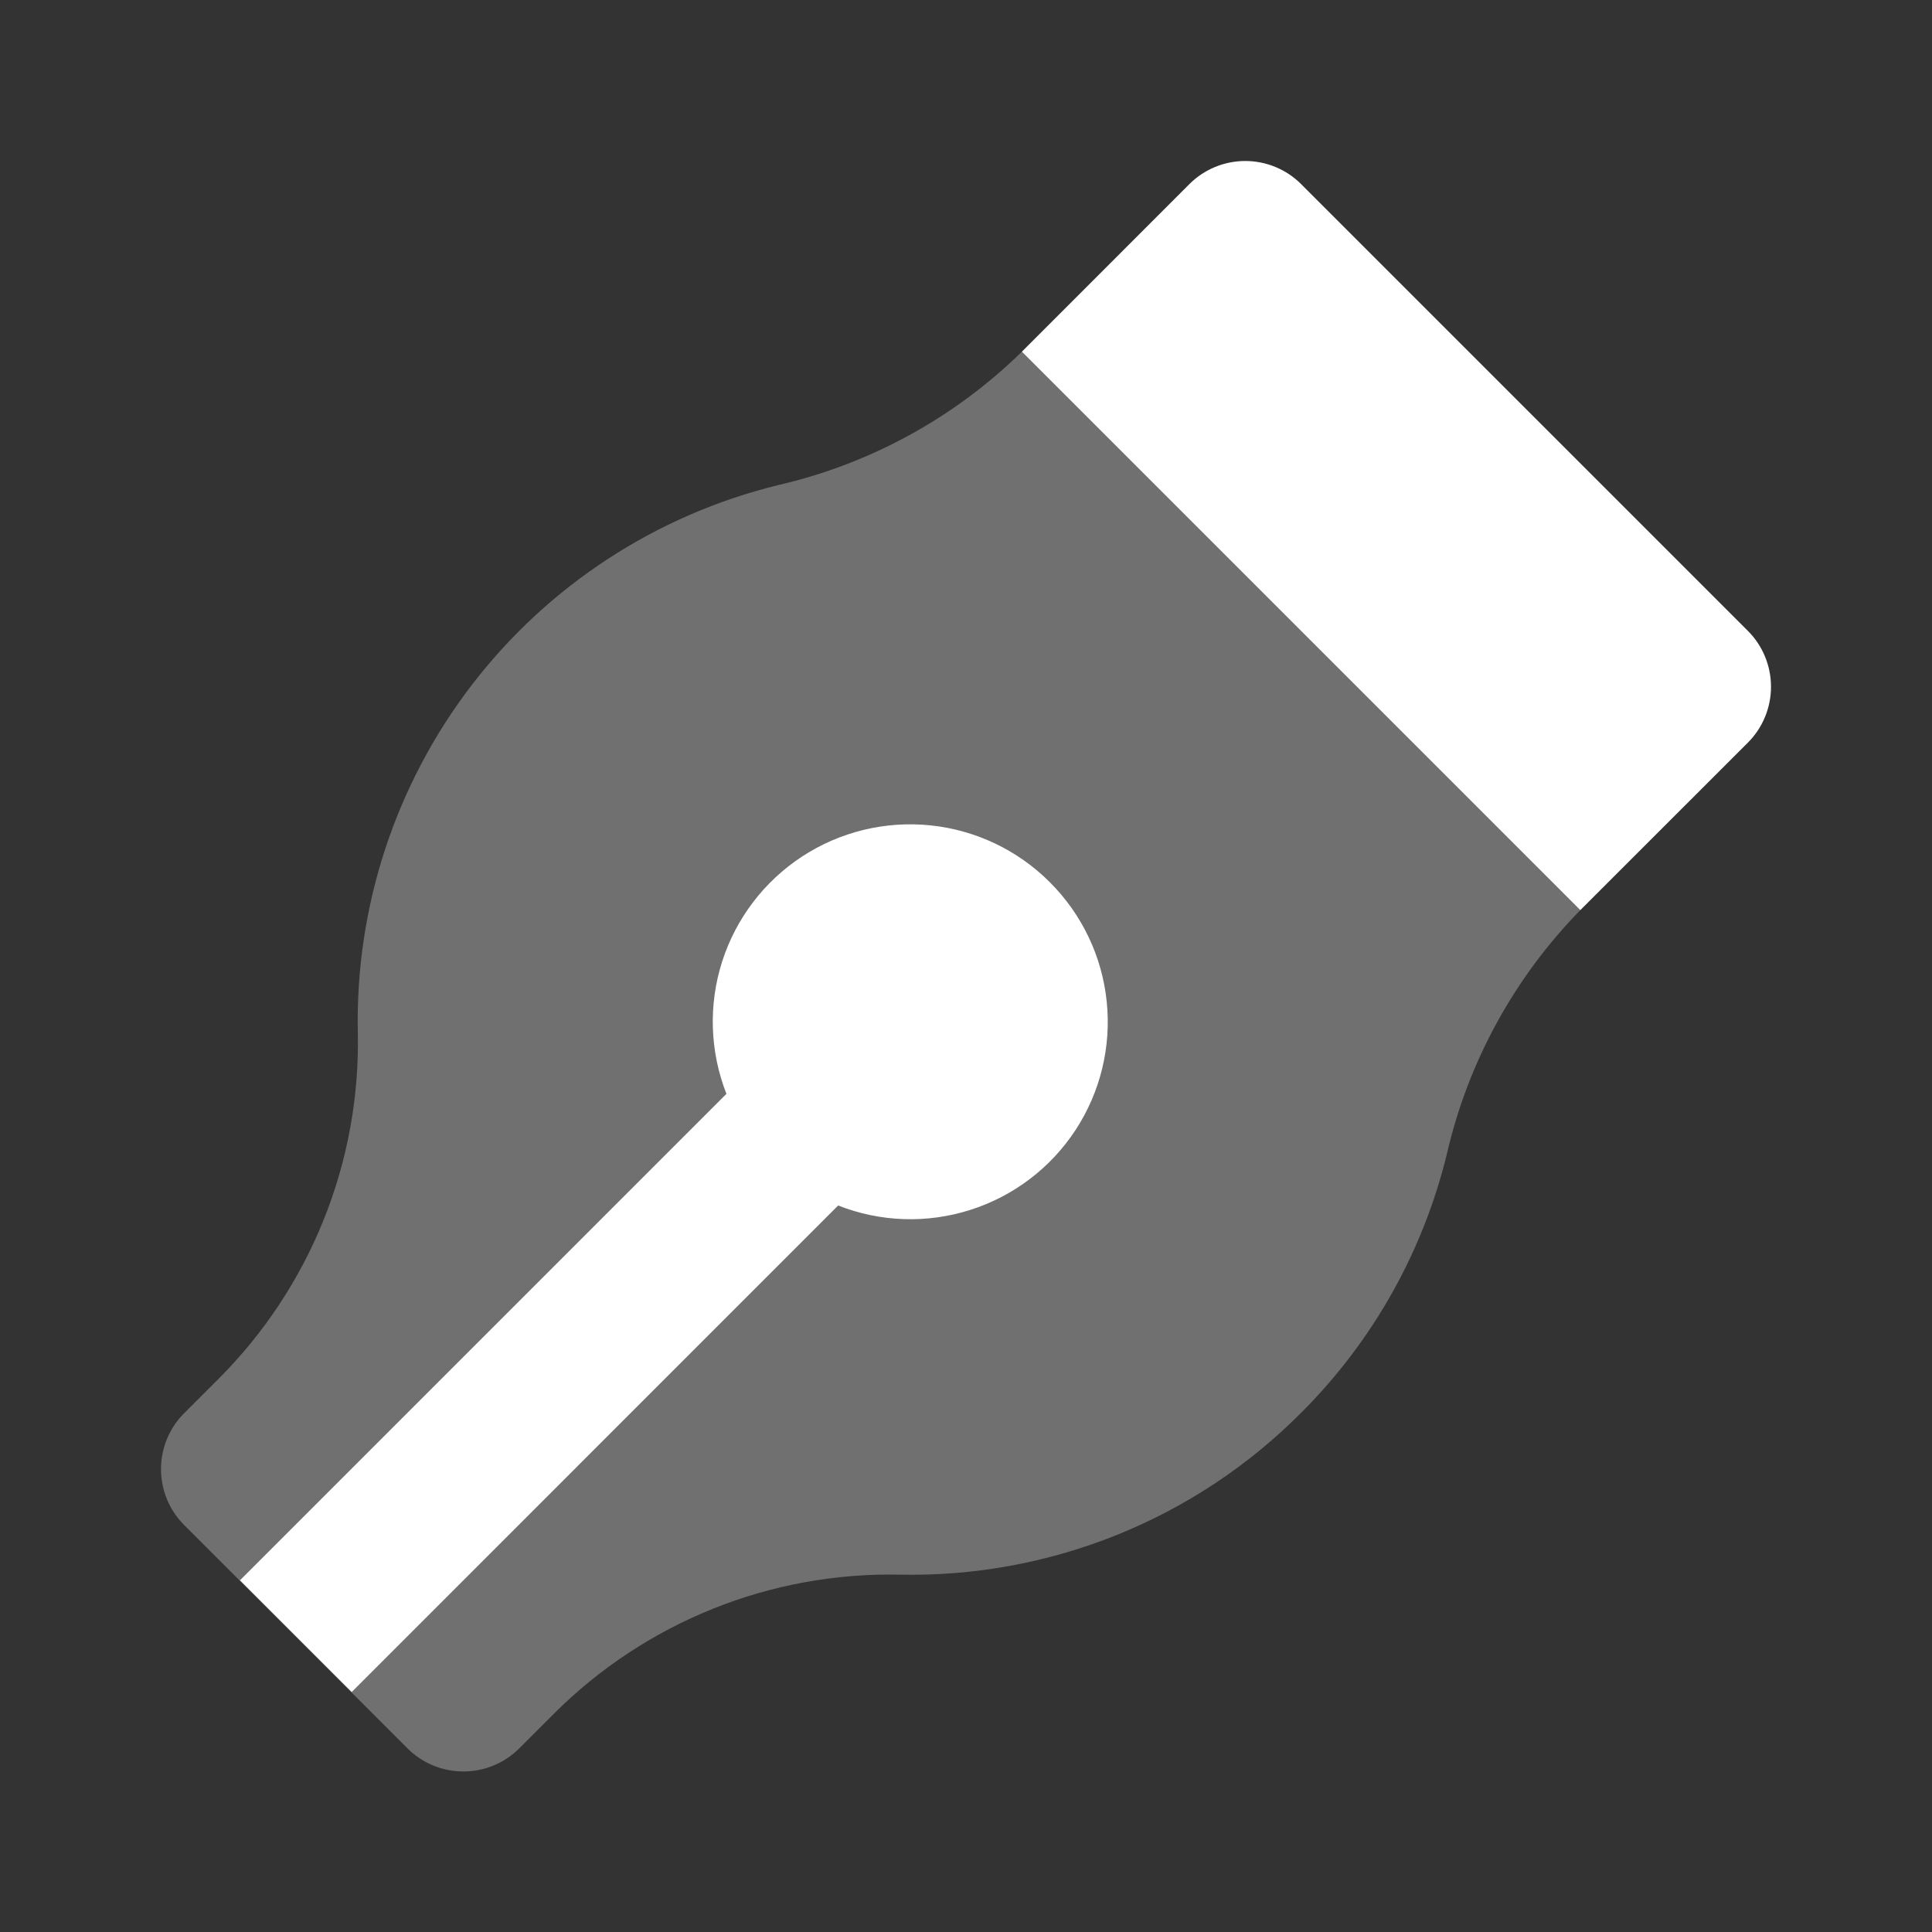 <svg width="24" height="24" viewBox="0 0 24 24" fill="none" xmlns="http://www.w3.org/2000/svg">
<rect x="0" y="0" width="24" height="24" fill="#333333" stroke="none"/>
<path opacity="0.3" d="M16.163 17.55C17.052 16.663 17.679 15.549 17.975 14.329C18.239 13.188 18.812 12.143 19.631 11.306L12.694 4.369C11.858 5.188 10.812 5.761 9.671 6.025C8.156 6.395 6.813 7.27 5.863 8.506C4.913 9.743 4.413 11.266 4.445 12.825C4.462 13.621 4.318 14.412 4.021 15.152C3.724 15.89 3.281 16.562 2.718 17.125L2.287 17.556C2.103 17.74 2 17.99 2 18.25C2 18.51 2.103 18.76 2.287 18.944L5.062 21.719C5.246 21.903 5.496 22.006 5.756 22.006C6.017 22.006 6.266 21.903 6.45 21.719L6.881 21.288C7.445 20.725 8.116 20.282 8.855 19.985C9.594 19.688 10.385 19.544 11.181 19.561C12.104 19.58 13.022 19.411 13.878 19.066C14.735 18.72 15.512 18.205 16.163 17.55Z" fill="white"/>
<path d="M19.631 11.306L12.694 4.369L14.775 2.287C14.959 2.103 15.209 2 15.469 2C15.729 2 15.979 2.103 16.163 2.287L21.713 7.837C21.897 8.021 22 8.271 22 8.531C22 8.791 21.897 9.041 21.713 9.225L19.631 11.306ZM13.041 10.959C12.643 10.56 12.119 10.311 11.559 10.253C10.998 10.195 10.435 10.332 9.964 10.64C9.492 10.949 9.141 11.411 8.97 11.947C8.799 12.484 8.818 13.063 9.024 13.588L2.981 19.631L4.369 21.019L10.412 14.975C10.936 15.182 11.516 15.201 12.053 15.03C12.59 14.859 13.052 14.509 13.361 14.037C13.67 13.565 13.806 13.002 13.748 12.441C13.69 11.88 13.44 11.357 13.041 10.959Z" fill="white"/>
</svg>
